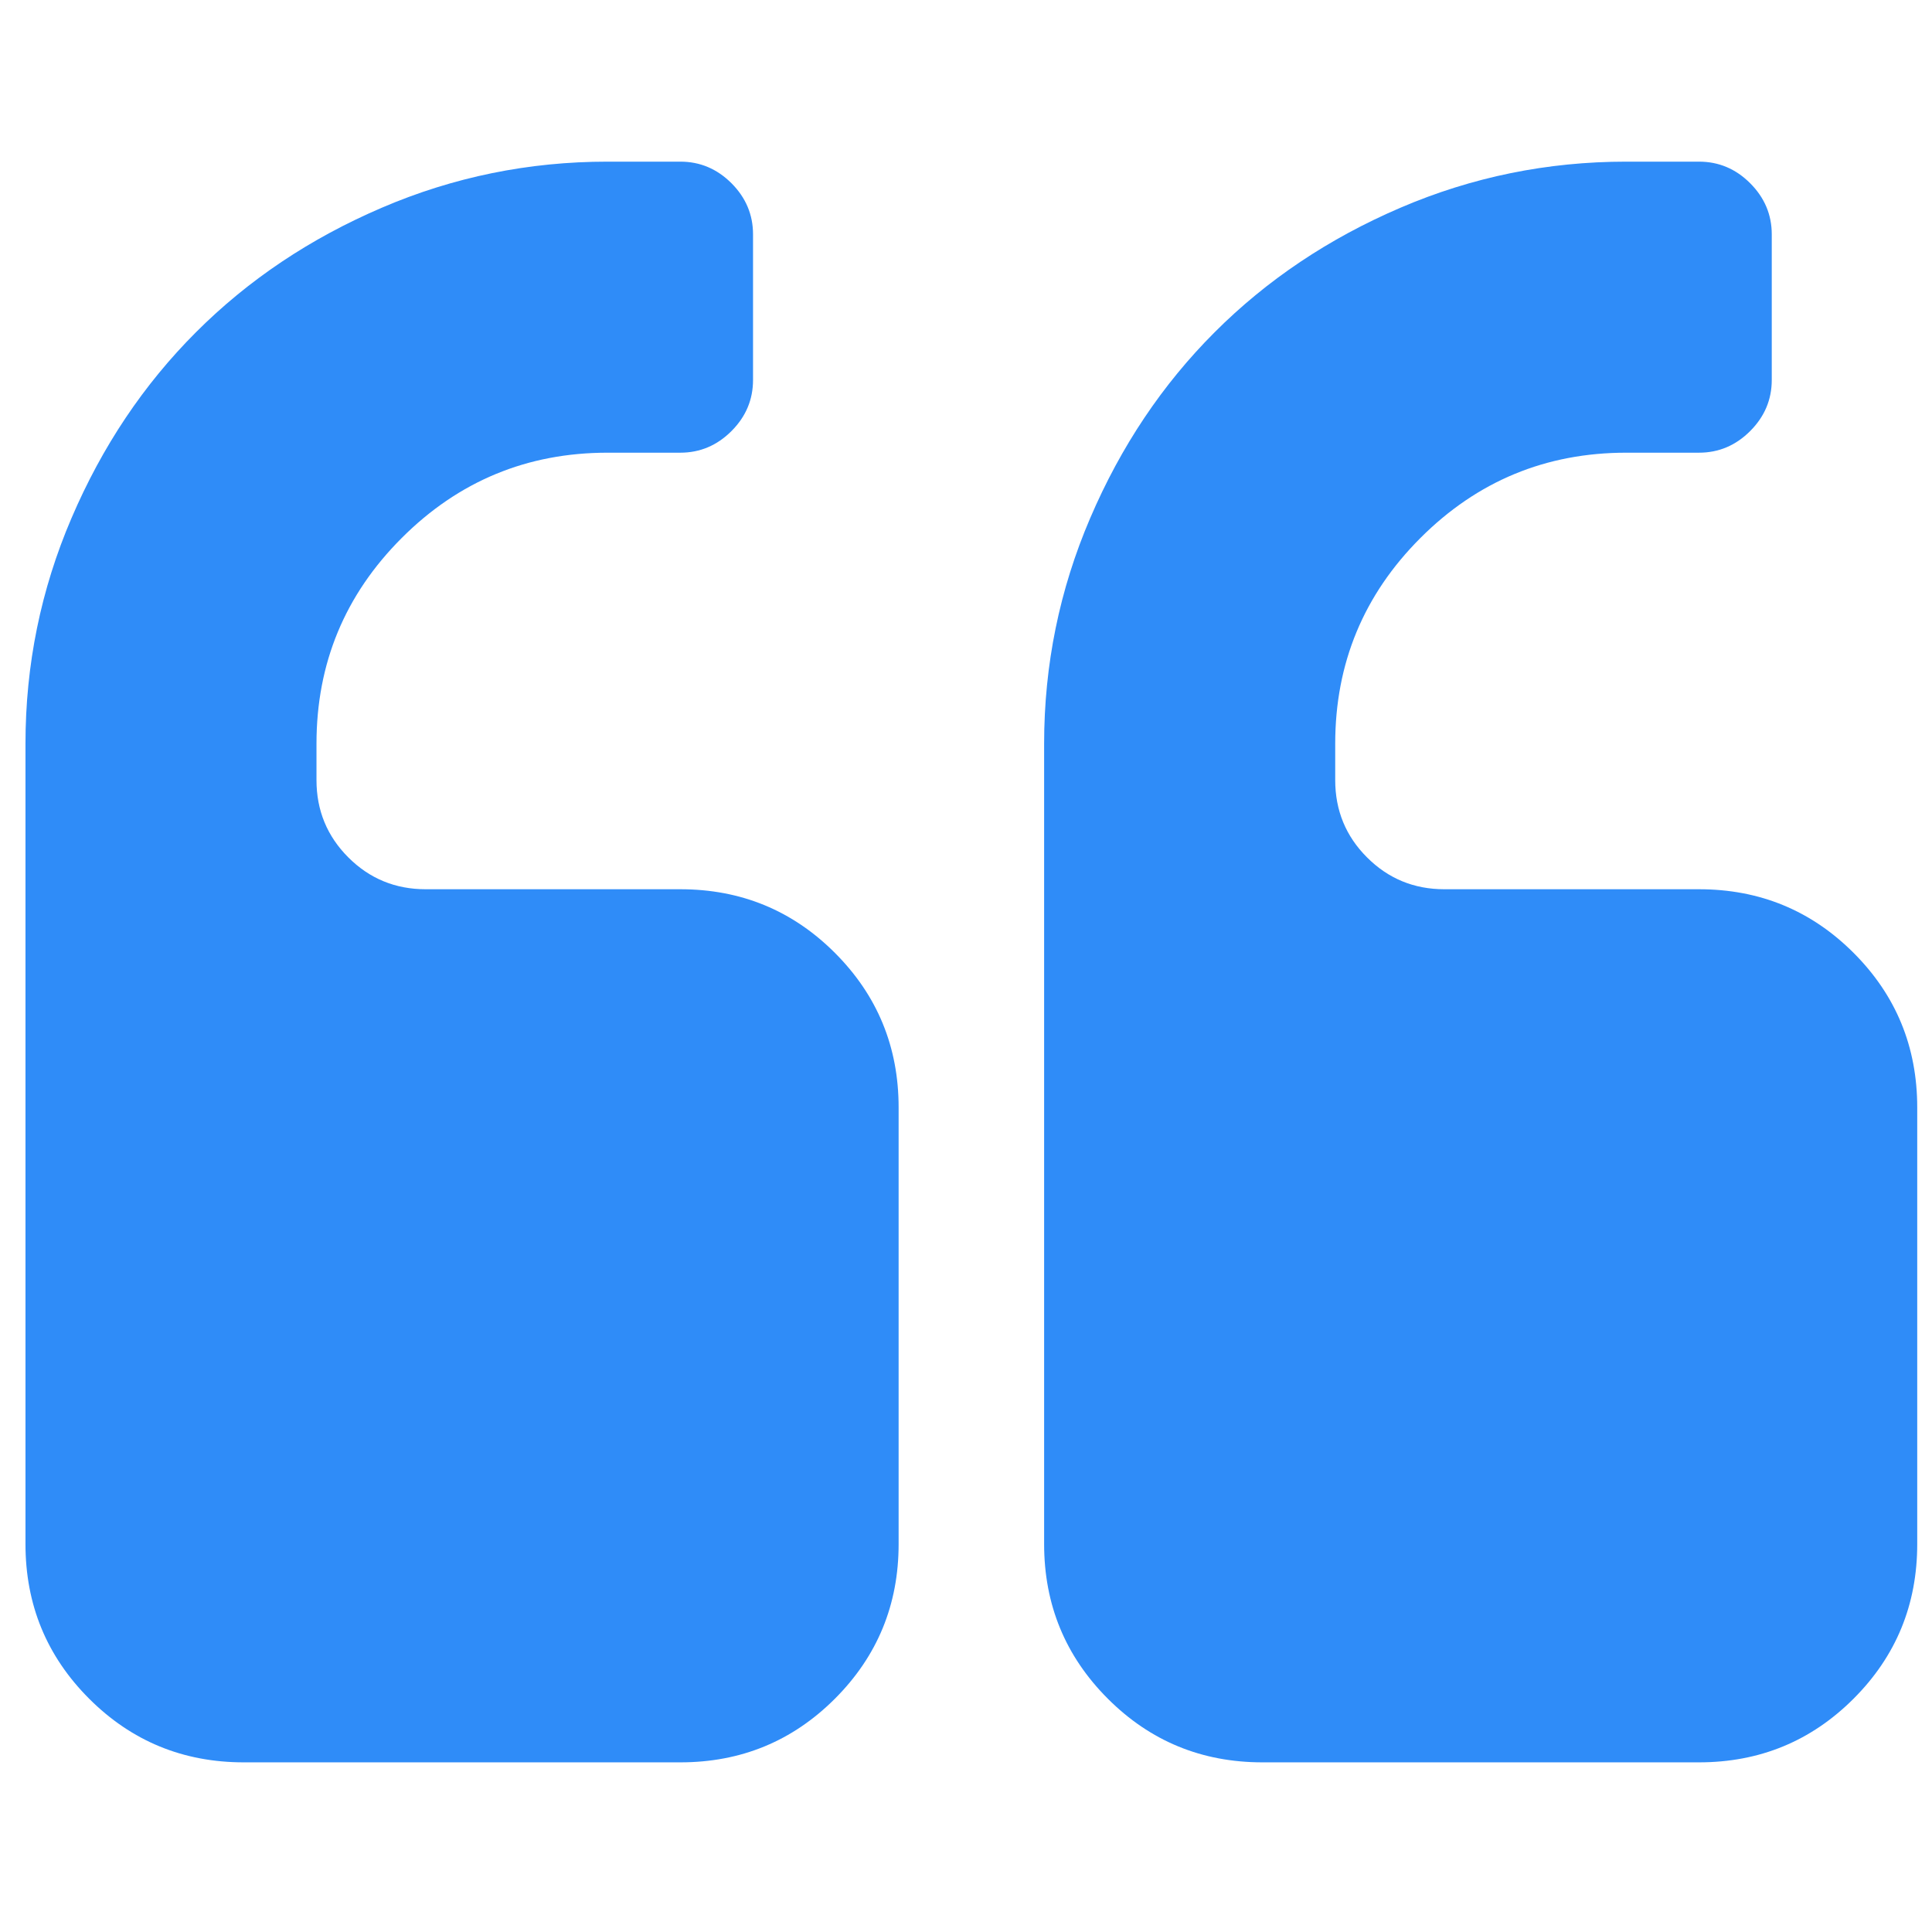 <svg xmlns="http://www.w3.org/2000/svg" width="48" height="48" viewBox="0 0 48 48" fill="none"><g clip-path="url(#clip0_4423_1687)"><path d="M16.902 22.093H10.575C9.822 22.093 9.181 21.829 8.654 21.302C8.127 20.775 7.863 20.134 7.863 19.381V18.477C7.863 16.481 8.569 14.777 9.982 13.365C11.394 11.953 13.098 11.247 15.094 11.247H16.902C17.391 11.247 17.815 11.068 18.173 10.71C18.531 10.352 18.709 9.929 18.709 9.439V5.823C18.709 5.334 18.53 4.91 18.173 4.552C17.815 4.195 17.392 4.016 16.902 4.016H15.094C13.136 4.016 11.267 4.397 9.488 5.16C7.708 5.922 6.169 6.953 4.87 8.253C3.57 9.552 2.539 11.091 1.777 12.871C1.014 14.65 0.633 16.519 0.633 18.477V38.361C0.633 39.869 1.16 41.148 2.214 42.203C3.269 43.258 4.55 43.785 6.056 43.785H16.903C18.409 43.785 19.689 43.258 20.744 42.203C21.798 41.148 22.326 39.869 22.326 38.361V27.516C22.326 26.009 21.798 24.729 20.743 23.674C19.689 22.62 18.408 22.093 16.902 22.093Z" fill="#2F8CF8"></path><path d="M46.052 23.674C44.998 22.62 43.718 22.093 42.211 22.093H35.884C35.131 22.093 34.49 21.829 33.964 21.302C33.436 20.775 33.173 20.134 33.173 19.381V18.477C33.173 16.481 33.879 14.777 35.291 13.365C36.703 11.953 38.407 11.247 40.404 11.247H42.211C42.701 11.247 43.124 11.068 43.482 10.71C43.84 10.352 44.019 9.929 44.019 9.439V5.823C44.019 5.334 43.84 4.91 43.482 4.552C43.125 4.195 42.701 4.016 42.211 4.016H40.404C38.444 4.016 36.576 4.397 34.796 5.16C33.017 5.922 31.478 6.953 30.179 8.253C28.879 9.552 27.848 11.091 27.086 12.871C26.323 14.65 25.941 16.519 25.941 18.477V38.361C25.941 39.869 26.469 41.148 27.523 42.203C28.577 43.258 29.858 43.785 31.364 43.785H42.21C43.717 43.785 44.997 43.258 46.052 42.203C47.107 41.148 47.633 39.869 47.633 38.361V27.516C47.633 26.009 47.107 24.729 46.052 23.674Z" fill="#2F8CF8"></path></g><defs><clipPath id="clip0_4423_1687"><rect width="47" height="47" fill="white" transform="translate(0.633 0.4)"></rect></clipPath></defs></svg>